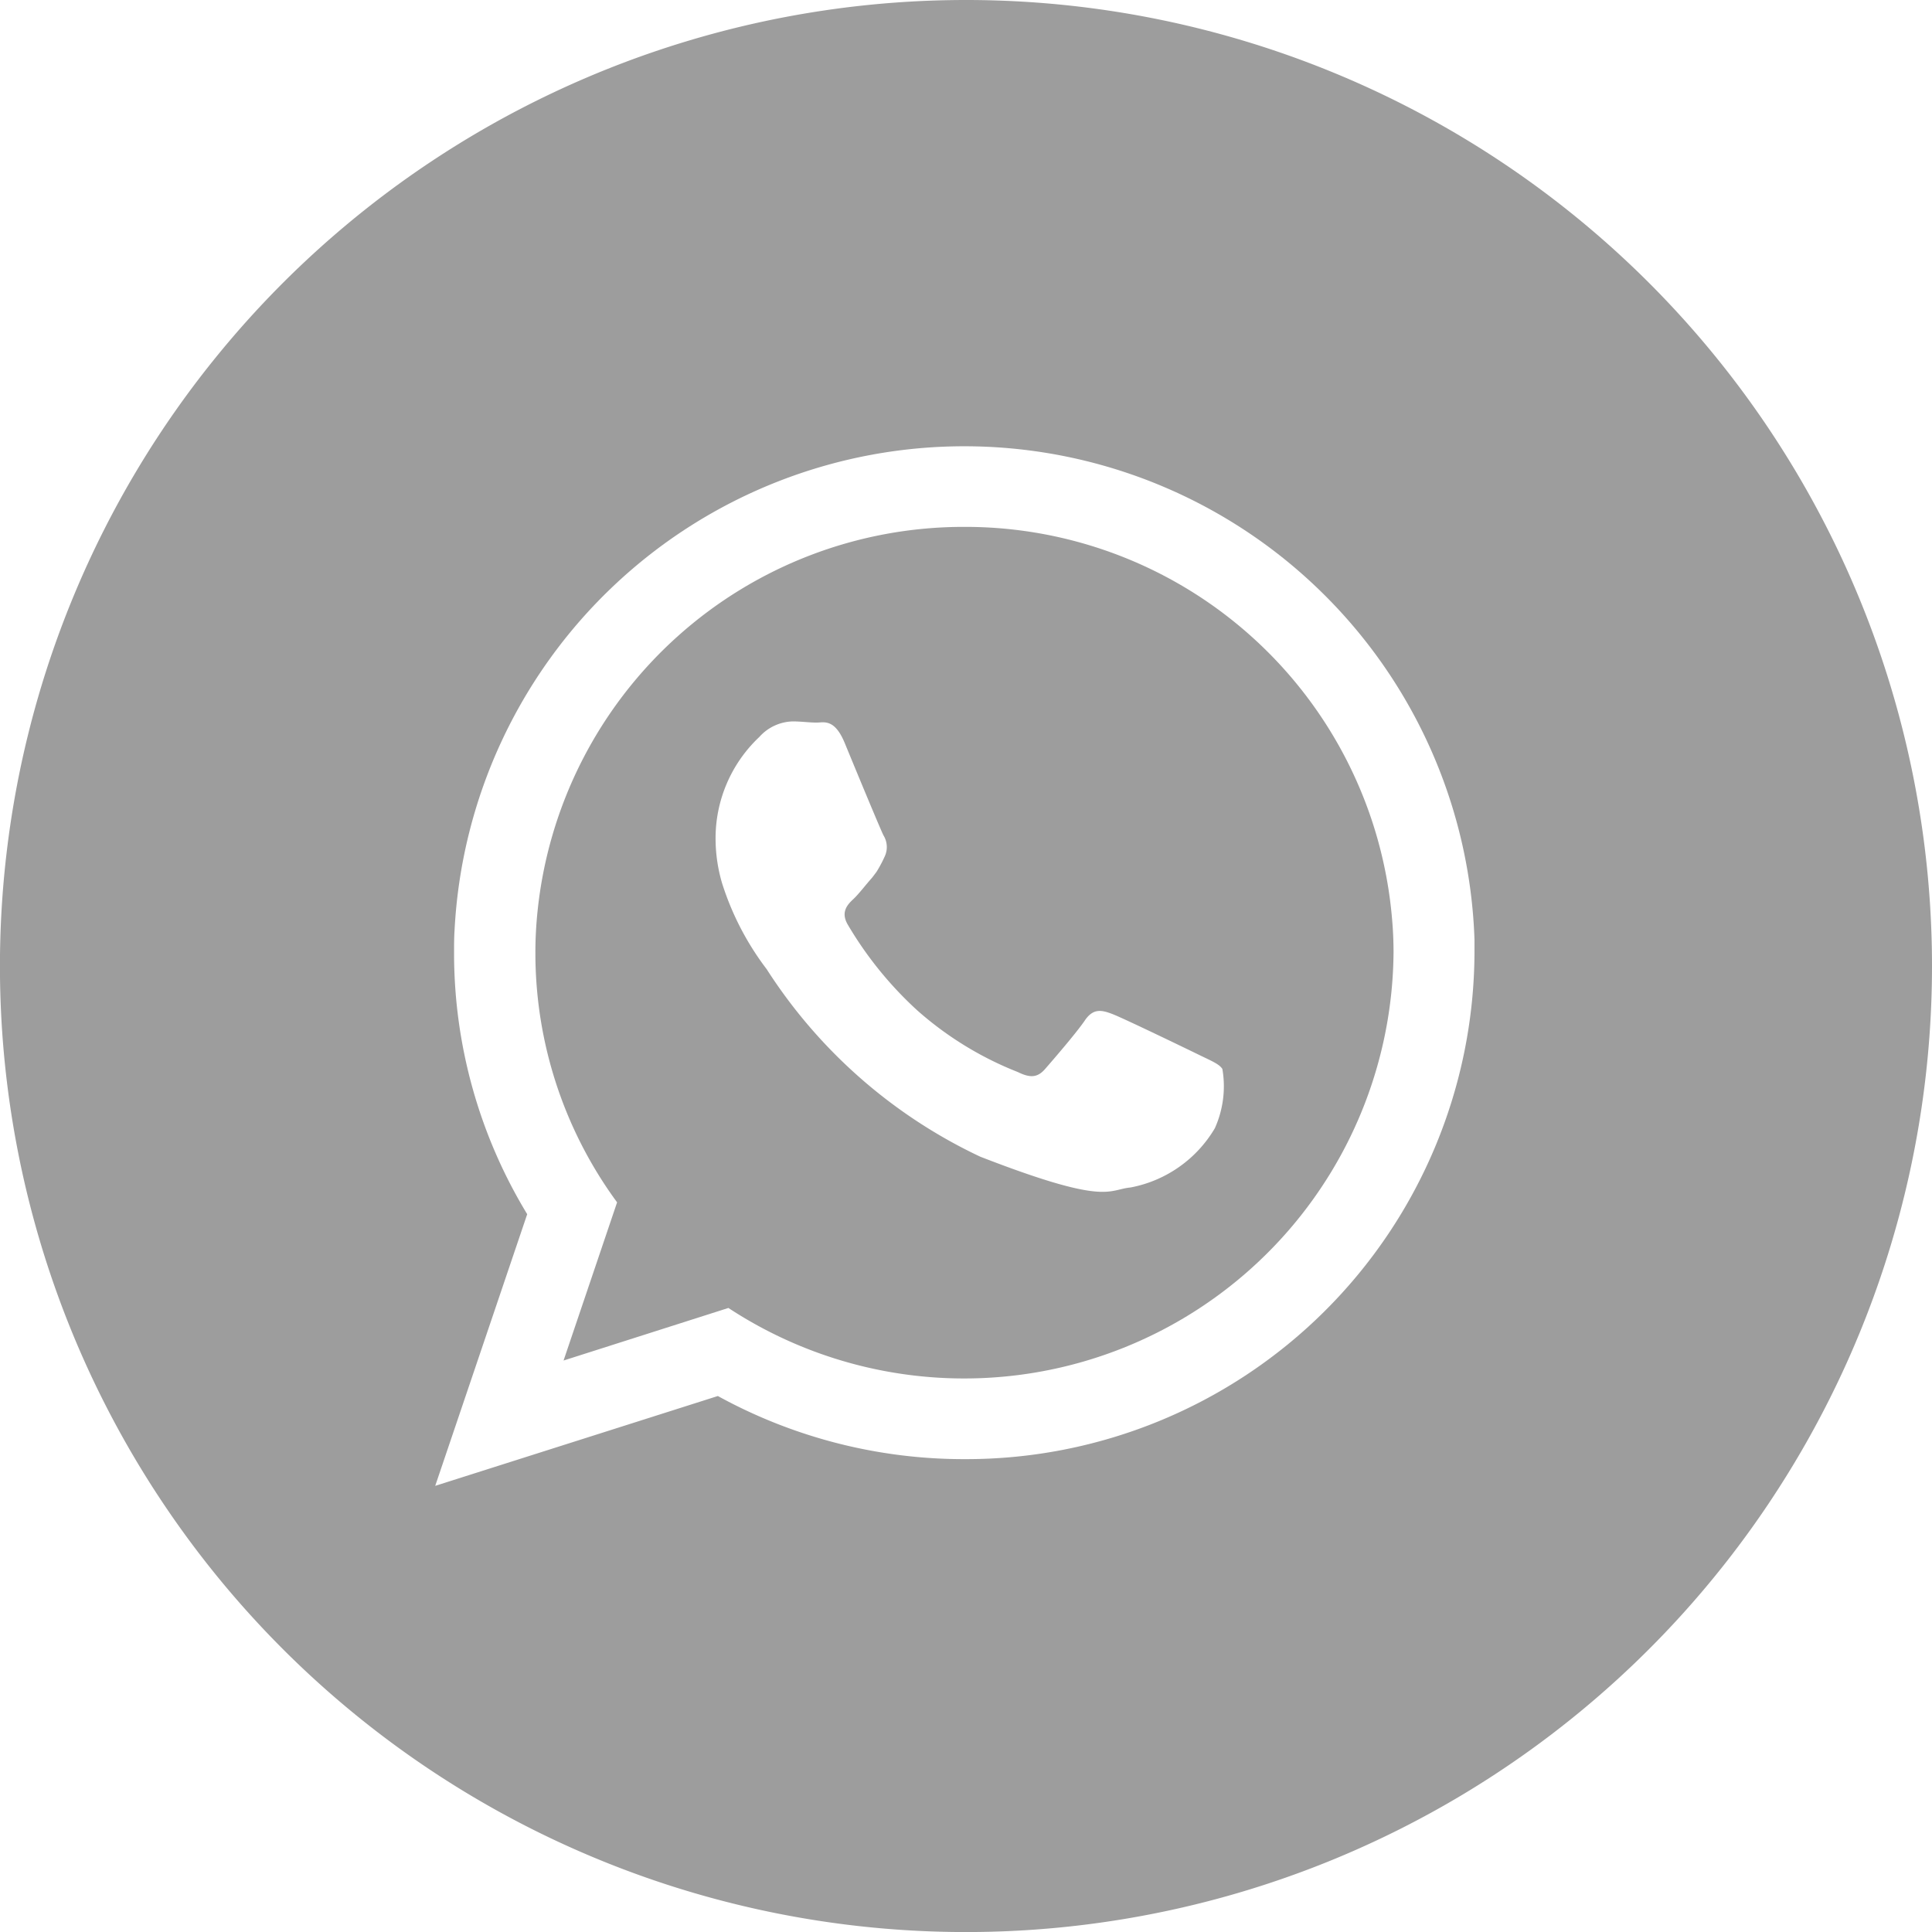 <svg id="Component_268_16" data-name="Component 268 – 16" xmlns="http://www.w3.org/2000/svg" width="35.873" height="35.874" viewBox="0 0 35.873 35.874">
  <path id="Path_5053" data-name="Path 5053" d="M284.892,293.511a7.953,7.953,0,0,0-7.927,7.138,7.36,7.36,0,0,0-.04.768,7.824,7.824,0,0,0,1.517,4.636l-.994,2.937,3.061-.976a7.973,7.973,0,0,0,12.35-6.6c0-.208-.009-.413-.027-.617A7.952,7.952,0,0,0,284.892,293.511Zm4.649,11.166a2.318,2.318,0,0,1-1.566,1.1c-.426.04-.426.346-2.79-.572a9.543,9.543,0,0,1-3.966-3.482,5.236,5.236,0,0,1-.829-1.6,2.94,2.94,0,0,1-.119-.786,2.581,2.581,0,0,1,.812-1.925.859.859,0,0,1,.621-.289c.155,0,.31.022.443.022s.333-.08.523.382.661,1.6.719,1.713a.414.414,0,0,1,.018.4,2.441,2.441,0,0,1-.147.275c-.027.036-.053.071-.084.111-.119.133-.244.3-.351.4s-.235.239-.1.47a6.884,6.884,0,0,0,1.291,1.593,6.288,6.288,0,0,0,1.868,1.145c.235.116.368.1.505-.057s.581-.67.737-.9.31-.2.524-.116,1.353.634,1.588.749.385.174.443.267A1.9,1.9,0,0,1,289.541,304.677Z" transform="translate(-266.984 -283.728)" fill="#9d9d9d"/>
  <path id="Path_5054" data-name="Path 5054" d="M276.885,275.82a17.937,17.937,0,1,0,17.937,17.936A17.936,17.936,0,0,0,276.885,275.82Zm-.029,27.093a9.485,9.485,0,0,1-4.578-1.172l-5.248,1.668,1.708-5.044a9.331,9.331,0,0,1-1.358-4.858c0-.138,0-.275.009-.413a9.478,9.478,0,0,1,18.938.173c0,.08,0,.159,0,.239A9.44,9.44,0,0,1,276.857,302.913Z" transform="translate(-258.949 -275.82)" fill="#9d9d9d"/>
</svg>
